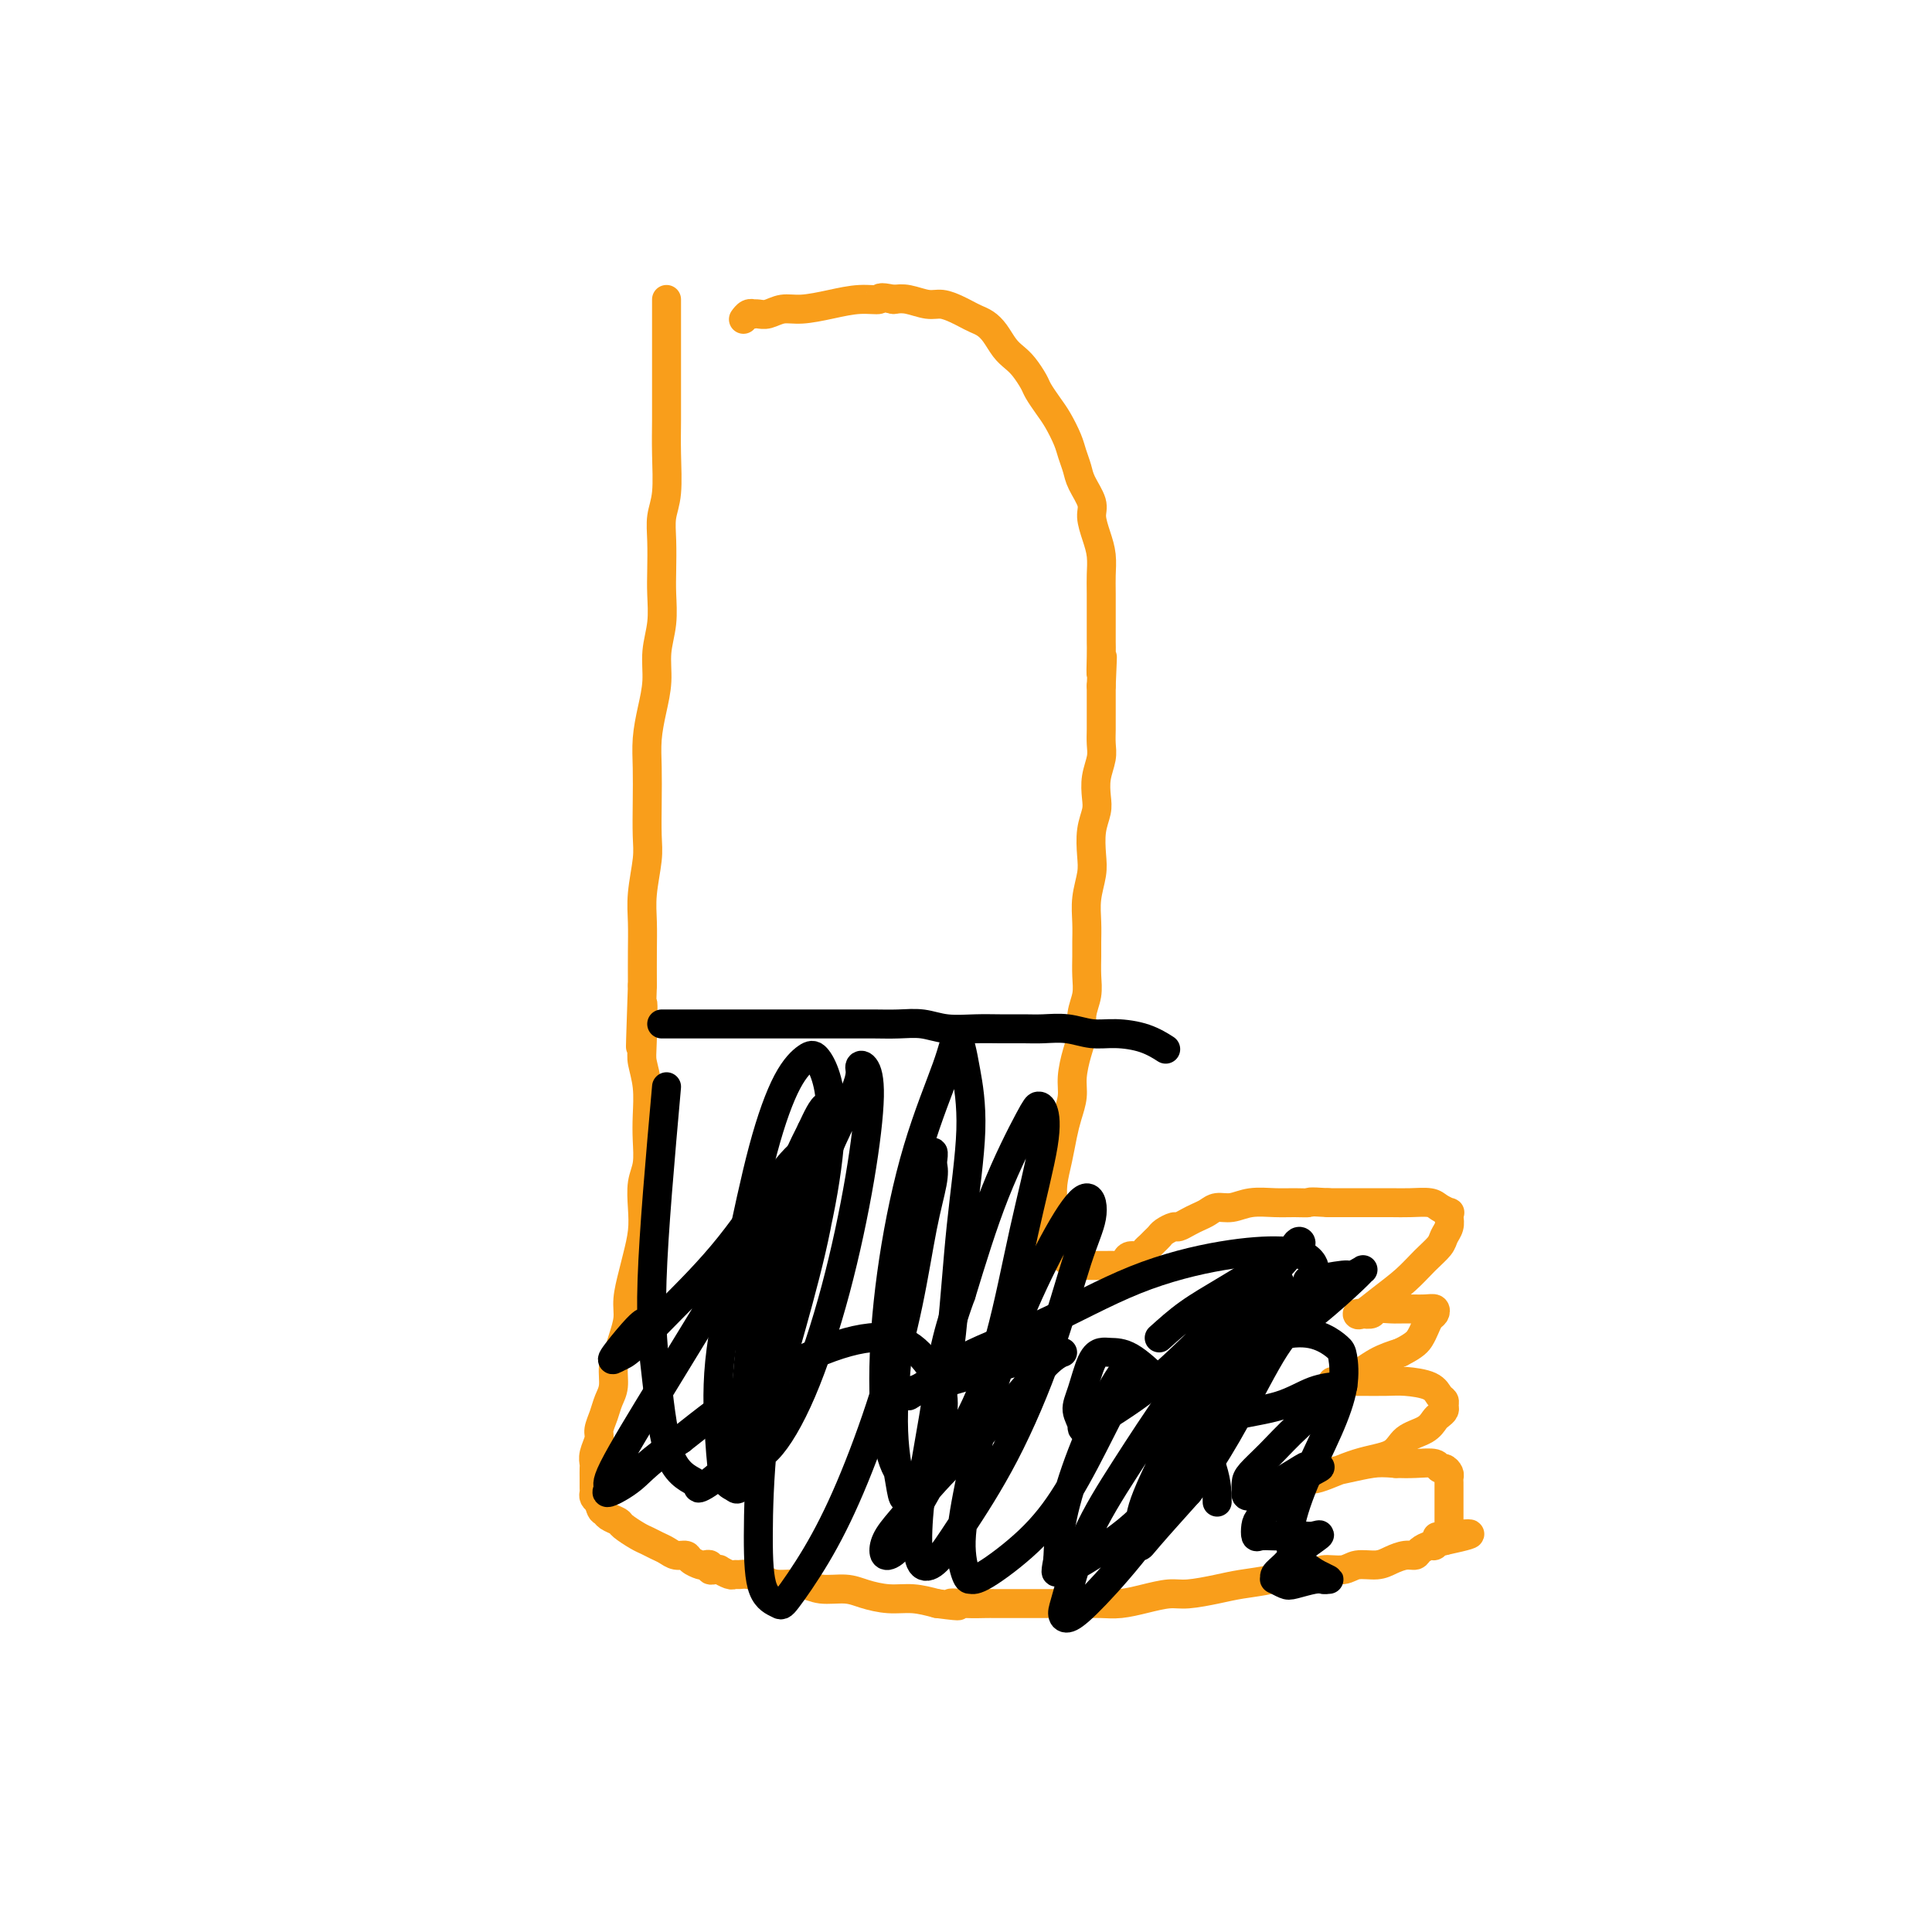 <svg viewBox='0 0 400 400' version='1.1' xmlns='http://www.w3.org/2000/svg' xmlns:xlink='http://www.w3.org/1999/xlink'><g fill='none' stroke='#F99E1B' stroke-width='6' stroke-linecap='round' stroke-linejoin='round'><path d='M138,62c0.001,4.419 0.001,8.839 0,12c-0.001,3.161 -0.004,5.065 0,7c0.004,1.935 0.015,3.902 0,6c-0.015,2.098 -0.057,4.329 0,7c0.057,2.671 0.211,5.784 0,8c-0.211,2.216 -0.788,3.536 -1,5c-0.212,1.464 -0.061,3.072 0,5c0.061,1.928 0.031,4.177 0,6c-0.031,1.823 -0.064,3.220 0,5c0.064,1.780 0.224,3.941 0,6c-0.224,2.059 -0.830,4.015 -1,6c-0.170,1.985 0.098,3.998 0,6c-0.098,2.002 -0.562,3.991 -1,6c-0.438,2.009 -0.848,4.036 -1,6c-0.152,1.964 -0.044,3.865 0,6c0.044,2.135 0.026,4.506 0,7c-0.026,2.494 -0.060,5.112 0,7c0.060,1.888 0.212,3.044 0,5c-0.212,1.956 -0.789,4.710 -1,7c-0.211,2.290 -0.057,4.117 0,6c0.057,1.883 0.016,3.824 0,6c-0.016,2.176 -0.008,4.588 0,7'/><path d='M133,204c-0.778,22.801 -0.222,8.804 0,5c0.222,-3.804 0.112,2.585 0,6c-0.112,3.415 -0.225,3.855 0,5c0.225,1.145 0.789,2.994 1,5c0.211,2.006 0.070,4.171 0,6c-0.070,1.829 -0.071,3.324 0,5c0.071,1.676 0.212,3.533 0,5c-0.212,1.467 -0.777,2.544 -1,4c-0.223,1.456 -0.102,3.292 0,5c0.102,1.708 0.186,3.289 0,5c-0.186,1.711 -0.641,3.553 -1,5c-0.359,1.447 -0.621,2.498 -1,4c-0.379,1.502 -0.876,3.454 -1,5c-0.124,1.546 0.125,2.686 0,4c-0.125,1.314 -0.625,2.802 -1,4c-0.375,1.198 -0.625,2.105 -1,3c-0.375,0.895 -0.875,1.777 -1,3c-0.125,1.223 0.125,2.788 0,4c-0.125,1.212 -0.626,2.071 -1,3c-0.374,0.929 -0.622,1.926 -1,3c-0.378,1.074 -0.886,2.223 -1,3c-0.114,0.777 0.166,1.182 0,2c-0.166,0.818 -0.776,2.050 -1,3c-0.224,0.950 -0.060,1.616 0,2c0.060,0.384 0.016,0.484 0,1c-0.016,0.516 -0.005,1.448 0,2c0.005,0.552 0.004,0.725 0,1c-0.004,0.275 -0.011,0.651 0,1c0.011,0.349 0.042,0.671 0,1c-0.042,0.329 -0.155,0.665 0,1c0.155,0.335 0.577,0.667 1,1'/><path d='M124,311c0.352,1.953 0.731,1.837 1,2c0.269,0.163 0.428,0.607 1,1c0.572,0.393 1.557,0.735 2,1c0.443,0.265 0.345,0.452 1,1c0.655,0.548 2.062,1.457 3,2c0.938,0.543 1.407,0.719 2,1c0.593,0.281 1.310,0.667 2,1c0.690,0.333 1.355,0.615 2,1c0.645,0.385 1.272,0.874 2,1c0.728,0.126 1.558,-0.111 2,0c0.442,0.111 0.496,0.569 1,1c0.504,0.431 1.458,0.833 2,1c0.542,0.167 0.671,0.098 1,0c0.329,-0.098 0.857,-0.223 1,0c0.143,0.223 -0.099,0.796 0,1c0.099,0.204 0.537,0.041 1,0c0.463,-0.041 0.950,0.042 1,0c0.050,-0.042 -0.335,-0.208 0,0c0.335,0.208 1.392,0.790 2,1c0.608,0.210 0.769,0.046 1,0c0.231,-0.046 0.533,0.025 1,0c0.467,-0.025 1.099,-0.146 2,0c0.901,0.146 2.072,0.560 3,1c0.928,0.440 1.615,0.905 3,1c1.385,0.095 3.468,-0.181 5,0c1.532,0.181 2.513,0.818 4,1c1.487,0.182 3.481,-0.092 5,0c1.519,0.092 2.562,0.550 4,1c1.438,0.450 3.272,0.890 5,1c1.728,0.110 3.351,-0.112 5,0c1.649,0.112 3.325,0.556 5,1'/><path d='M194,332c7.054,0.928 3.689,0.249 3,0c-0.689,-0.249 1.299,-0.067 3,0c1.701,0.067 3.116,0.018 4,0c0.884,-0.018 1.239,-0.005 2,0c0.761,0.005 1.929,0.001 3,0c1.071,-0.001 2.047,-0.001 3,0c0.953,0.001 1.885,0.001 3,0c1.115,-0.001 2.415,-0.003 4,0c1.585,0.003 3.456,0.011 5,0c1.544,-0.011 2.760,-0.041 4,0c1.240,0.041 2.505,0.152 4,0c1.495,-0.152 3.219,-0.565 5,-1c1.781,-0.435 3.618,-0.890 5,-1c1.382,-0.110 2.310,0.124 4,0c1.690,-0.124 4.141,-0.607 6,-1c1.859,-0.393 3.125,-0.698 5,-1c1.875,-0.302 4.358,-0.602 6,-1c1.642,-0.398 2.444,-0.895 4,-1c1.556,-0.105 3.866,0.183 5,0c1.134,-0.183 1.094,-0.836 2,-1c0.906,-0.164 2.760,0.162 4,0c1.240,-0.162 1.866,-0.813 3,-1c1.134,-0.187 2.775,0.091 4,0c1.225,-0.091 2.034,-0.550 3,-1c0.966,-0.450 2.090,-0.890 3,-1c0.910,-0.110 1.606,0.110 2,0c0.394,-0.110 0.487,-0.552 1,-1c0.513,-0.448 1.447,-0.904 2,-1c0.553,-0.096 0.726,0.166 1,0c0.274,-0.166 0.650,-0.762 1,-1c0.350,-0.238 0.675,-0.119 1,0'/><path d='M299,319c10.381,-2.233 2.834,-1.316 0,-1c-2.834,0.316 -0.956,0.029 0,0c0.956,-0.029 0.988,0.198 1,0c0.012,-0.198 0.003,-0.823 0,-1c-0.003,-0.177 -0.001,0.092 0,0c0.001,-0.092 0.000,-0.545 0,-1c-0.000,-0.455 -0.000,-0.910 0,-1c0.000,-0.090 0.000,0.187 0,0c-0.000,-0.187 -0.000,-0.839 0,-1c0.000,-0.161 0.000,0.168 0,0c-0.000,-0.168 -0.000,-0.834 0,-1c0.000,-0.166 0.000,0.167 0,0c-0.000,-0.167 0.000,-0.833 0,-1c-0.000,-0.167 -0.000,0.166 0,0c0.000,-0.166 0.000,-0.832 0,-1c-0.000,-0.168 -0.000,0.162 0,0c0.000,-0.162 0.000,-0.817 0,-1c-0.000,-0.183 -0.000,0.106 0,0c0.000,-0.106 0.001,-0.605 0,-1c-0.001,-0.395 -0.003,-0.684 0,-1c0.003,-0.316 0.011,-0.658 0,-1c-0.011,-0.342 -0.042,-0.684 0,-1c0.042,-0.316 0.157,-0.607 0,-1c-0.157,-0.393 -0.586,-0.890 -1,-1c-0.414,-0.110 -0.812,0.166 -1,0c-0.188,-0.166 -0.166,-0.776 -1,-1c-0.834,-0.224 -2.524,-0.064 -4,0c-1.476,0.064 -2.738,0.032 -4,0'/><path d='M289,303c-2.434,-0.203 -3.521,-0.212 -5,0c-1.479,0.212 -3.352,0.645 -5,1c-1.648,0.355 -3.073,0.631 -4,1c-0.927,0.369 -1.356,0.830 -2,1c-0.644,0.170 -1.502,0.048 -2,0c-0.498,-0.048 -0.635,-0.023 -1,0c-0.365,0.023 -0.957,0.043 -1,0c-0.043,-0.043 0.462,-0.151 1,0c0.538,0.151 1.110,0.560 3,0c1.890,-0.560 5.098,-2.090 8,-3c2.902,-0.910 5.498,-1.199 7,-2c1.502,-0.801 1.909,-2.112 3,-3c1.091,-0.888 2.867,-1.351 4,-2c1.133,-0.649 1.625,-1.484 2,-2c0.375,-0.516 0.633,-0.715 1,-1c0.367,-0.285 0.841,-0.657 1,-1c0.159,-0.343 0.002,-0.656 0,-1c-0.002,-0.344 0.150,-0.719 0,-1c-0.150,-0.281 -0.603,-0.468 -1,-1c-0.397,-0.532 -0.736,-1.411 -2,-2c-1.264,-0.589 -3.451,-0.890 -5,-1c-1.549,-0.110 -2.459,-0.030 -4,0c-1.541,0.030 -3.712,0.008 -5,0c-1.288,-0.008 -1.693,-0.003 -2,0c-0.307,0.003 -0.516,0.005 -1,0c-0.484,-0.005 -1.243,-0.018 -2,0c-0.757,0.018 -1.512,0.067 -1,0c0.512,-0.067 2.292,-0.249 4,-1c1.708,-0.751 3.345,-2.072 5,-3c1.655,-0.928 3.327,-1.464 5,-2'/><path d='M290,280c3.023,-1.516 3.582,-2.305 4,-3c0.418,-0.695 0.696,-1.297 1,-2c0.304,-0.703 0.633,-1.509 1,-2c0.367,-0.491 0.773,-0.667 1,-1c0.227,-0.333 0.274,-0.822 0,-1c-0.274,-0.178 -0.870,-0.044 -2,0c-1.130,0.044 -2.792,-0.002 -4,0c-1.208,0.002 -1.960,0.053 -3,0c-1.040,-0.053 -2.369,-0.208 -3,0c-0.631,0.208 -0.565,0.780 -1,1c-0.435,0.220 -1.373,0.090 -2,0c-0.627,-0.090 -0.944,-0.138 -1,0c-0.056,0.138 0.150,0.462 1,0c0.850,-0.462 2.346,-1.709 4,-3c1.654,-1.291 3.466,-2.625 5,-4c1.534,-1.375 2.789,-2.792 4,-4c1.211,-1.208 2.376,-2.209 3,-3c0.624,-0.791 0.705,-1.374 1,-2c0.295,-0.626 0.805,-1.295 1,-2c0.195,-0.705 0.076,-1.447 0,-2c-0.076,-0.553 -0.109,-0.919 0,-1c0.109,-0.081 0.361,0.122 0,0c-0.361,-0.122 -1.335,-0.569 -2,-1c-0.665,-0.431 -1.020,-0.848 -2,-1c-0.980,-0.152 -2.583,-0.041 -4,0c-1.417,0.041 -2.648,0.011 -4,0c-1.352,-0.011 -2.826,-0.003 -4,0c-1.174,0.003 -2.047,0.001 -3,0c-0.953,-0.001 -1.987,-0.000 -3,0c-1.013,0.000 -2.007,0.000 -3,0'/><path d='M275,249c-4.639,-0.308 -3.735,-0.079 -4,0c-0.265,0.079 -1.699,0.006 -3,0c-1.301,-0.006 -2.470,0.054 -4,0c-1.530,-0.054 -3.421,-0.222 -5,0c-1.579,0.222 -2.845,0.833 -4,1c-1.155,0.167 -2.197,-0.109 -3,0c-0.803,0.109 -1.366,0.603 -2,1c-0.634,0.397 -1.340,0.698 -2,1c-0.660,0.302 -1.276,0.606 -2,1c-0.724,0.394 -1.556,0.879 -2,1c-0.444,0.121 -0.500,-0.122 -1,0c-0.500,0.122 -1.444,0.610 -2,1c-0.556,0.390 -0.725,0.683 -1,1c-0.275,0.317 -0.655,0.659 -1,1c-0.345,0.341 -0.656,0.683 -1,1c-0.344,0.317 -0.722,0.611 -1,1c-0.278,0.389 -0.454,0.875 -1,1c-0.546,0.125 -1.460,-0.110 -2,0c-0.540,0.110 -0.707,0.565 -1,1c-0.293,0.435 -0.714,0.848 -1,1c-0.286,0.152 -0.439,0.041 -1,0c-0.561,-0.041 -1.530,-0.011 -2,0c-0.470,0.011 -0.439,0.004 -1,0c-0.561,-0.004 -1.712,-0.004 -2,0c-0.288,0.004 0.288,0.012 0,0c-0.288,-0.012 -1.439,-0.045 -2,0c-0.561,0.045 -0.532,0.167 -1,0c-0.468,-0.167 -1.435,-0.622 -2,-1c-0.565,-0.378 -0.729,-0.679 -1,-1c-0.271,-0.321 -0.649,-0.663 -1,-1c-0.351,-0.337 -0.676,-0.668 -1,-1'/><path d='M218,258c-2.166,-0.973 -0.581,-1.407 0,-2c0.581,-0.593 0.159,-1.347 0,-2c-0.159,-0.653 -0.054,-1.206 0,-2c0.054,-0.794 0.056,-1.828 0,-3c-0.056,-1.172 -0.169,-2.480 0,-4c0.169,-1.520 0.619,-3.252 1,-5c0.381,-1.748 0.693,-3.514 1,-5c0.307,-1.486 0.608,-2.694 1,-4c0.392,-1.306 0.875,-2.712 1,-4c0.125,-1.288 -0.106,-2.458 0,-4c0.106,-1.542 0.550,-3.454 1,-5c0.450,-1.546 0.905,-2.725 1,-4c0.095,-1.275 -0.171,-2.648 0,-4c0.171,-1.352 0.778,-2.685 1,-4c0.222,-1.315 0.058,-2.612 0,-4c-0.058,-1.388 -0.012,-2.867 0,-4c0.012,-1.133 -0.011,-1.918 0,-3c0.011,-1.082 0.054,-2.459 0,-4c-0.054,-1.541 -0.207,-3.245 0,-5c0.207,-1.755 0.774,-3.561 1,-5c0.226,-1.439 0.112,-2.513 0,-4c-0.112,-1.487 -0.222,-3.388 0,-5c0.222,-1.612 0.778,-2.934 1,-4c0.222,-1.066 0.112,-1.874 0,-3c-0.112,-1.126 -0.226,-2.570 0,-4c0.226,-1.430 0.793,-2.847 1,-4c0.207,-1.153 0.056,-2.041 0,-3c-0.056,-0.959 -0.015,-1.989 0,-3c0.015,-1.011 0.004,-2.003 0,-3c-0.004,-0.997 -0.001,-1.999 0,-3c0.001,-1.001 0.001,-2.000 0,-3'/><path d='M228,142c0.464,-10.441 0.124,-4.544 0,-3c-0.124,1.544 -0.034,-1.265 0,-3c0.034,-1.735 0.010,-2.396 0,-3c-0.010,-0.604 -0.005,-1.150 0,-3c0.005,-1.850 0.011,-5.002 0,-7c-0.011,-1.998 -0.040,-2.841 0,-4c0.040,-1.159 0.147,-2.635 0,-4c-0.147,-1.365 -0.550,-2.620 -1,-4c-0.450,-1.380 -0.947,-2.887 -1,-4c-0.053,-1.113 0.337,-1.833 0,-3c-0.337,-1.167 -1.403,-2.781 -2,-4c-0.597,-1.219 -0.726,-2.044 -1,-3c-0.274,-0.956 -0.693,-2.042 -1,-3c-0.307,-0.958 -0.501,-1.789 -1,-3c-0.499,-1.211 -1.302,-2.803 -2,-4c-0.698,-1.197 -1.289,-1.997 -2,-3c-0.711,-1.003 -1.541,-2.207 -2,-3c-0.459,-0.793 -0.546,-1.175 -1,-2c-0.454,-0.825 -1.276,-2.095 -2,-3c-0.724,-0.905 -1.349,-1.447 -2,-2c-0.651,-0.553 -1.330,-1.118 -2,-2c-0.670,-0.882 -1.333,-2.081 -2,-3c-0.667,-0.919 -1.337,-1.557 -2,-2c-0.663,-0.443 -1.320,-0.692 -2,-1c-0.680,-0.308 -1.382,-0.675 -2,-1c-0.618,-0.325 -1.152,-0.609 -2,-1c-0.848,-0.391 -2.011,-0.888 -3,-1c-0.989,-0.112 -1.805,0.162 -3,0c-1.195,-0.162 -2.770,-0.761 -4,-1c-1.230,-0.239 -2.115,-0.120 -3,0'/><path d='M185,62c-3.451,-0.762 -2.580,-0.167 -3,0c-0.420,0.167 -2.133,-0.095 -4,0c-1.867,0.095 -3.890,0.547 -6,1c-2.110,0.453 -4.306,0.906 -6,1c-1.694,0.094 -2.884,-0.171 -4,0c-1.116,0.171 -2.158,0.777 -3,1c-0.842,0.223 -1.483,0.064 -2,0c-0.517,-0.064 -0.909,-0.031 -1,0c-0.091,0.031 0.120,0.060 0,0c-0.120,-0.060 -0.571,-0.208 -1,0c-0.429,0.208 -0.837,0.774 -1,1c-0.163,0.226 -0.082,0.113 0,0'/></g>
<g fill='none' stroke='#000000' stroke-width='6' stroke-linecap='round' stroke-linejoin='round'><path d='M137,212c3.661,0.000 7.321,0.000 11,0c3.679,-0.000 7.375,-0.000 10,0c2.625,0.000 4.178,0.000 6,0c1.822,-0.000 3.911,-0.001 6,0c2.089,0.001 4.178,0.004 6,0c1.822,-0.004 3.379,-0.015 5,0c1.621,0.015 3.307,0.057 5,0c1.693,-0.057 3.394,-0.211 5,0c1.606,0.211 3.117,0.789 5,1c1.883,0.211 4.137,0.055 6,0c1.863,-0.055 3.334,-0.011 5,0c1.666,0.011 3.528,-0.012 5,0c1.472,0.012 2.553,0.057 4,0c1.447,-0.057 3.260,-0.218 5,0c1.740,0.218 3.405,0.815 5,1c1.595,0.185 3.118,-0.043 5,0c1.882,0.043 4.122,0.358 6,1c1.878,0.642 3.394,1.612 4,2c0.606,0.388 0.303,0.194 0,0'/><path d='M138,225c-1.331,14.976 -2.662,29.952 -3,40c-0.338,10.048 0.318,15.167 1,21c0.682,5.833 1.392,12.380 3,16c1.608,3.620 4.116,4.314 5,5c0.884,0.686 0.145,1.364 1,1c0.855,-0.364 3.305,-1.771 6,-5c2.695,-3.229 5.634,-8.282 8,-14c2.366,-5.718 4.158,-12.103 6,-19c1.842,-6.897 3.732,-14.306 5,-21c1.268,-6.694 1.912,-12.674 2,-17c0.088,-4.326 -0.380,-6.998 -1,-9c-0.620,-2.002 -1.393,-3.334 -2,-4c-0.607,-0.666 -1.050,-0.664 -2,0c-0.950,0.664 -2.409,1.991 -4,5c-1.591,3.009 -3.314,7.699 -5,14c-1.686,6.301 -3.335,14.213 -5,22c-1.665,7.787 -3.346,15.450 -4,22c-0.654,6.550 -0.279,11.988 0,16c0.279,4.012 0.464,6.598 1,8c0.536,1.402 1.425,1.620 2,2c0.575,0.380 0.836,0.921 2,-2c1.164,-2.921 3.230,-9.304 5,-15c1.770,-5.696 3.243,-10.704 5,-17c1.757,-6.296 3.797,-13.880 5,-20c1.203,-6.120 1.570,-10.774 2,-14c0.430,-3.226 0.923,-5.022 1,-7c0.077,-1.978 -0.264,-4.136 -1,-4c-0.736,0.136 -1.868,2.568 -3,5'/><path d='M168,234c-1.548,2.991 -3.919,7.968 -6,14c-2.081,6.032 -3.874,13.119 -5,19c-1.126,5.881 -1.586,10.557 -2,15c-0.414,4.443 -0.781,8.655 -1,12c-0.219,3.345 -0.291,5.824 0,7c0.291,1.176 0.944,1.051 1,1c0.056,-0.051 -0.483,-0.028 0,0c0.483,0.028 1.990,0.059 4,-2c2.010,-2.059 4.522,-6.209 7,-12c2.478,-5.791 4.922,-13.224 7,-21c2.078,-7.776 3.789,-15.895 5,-23c1.211,-7.105 1.922,-13.197 2,-17c0.078,-3.803 -0.478,-5.318 -1,-6c-0.522,-0.682 -1.012,-0.531 -1,0c0.012,0.531 0.525,1.442 -1,5c-1.525,3.558 -5.087,9.761 -8,18c-2.913,8.239 -5.176,18.512 -7,28c-1.824,9.488 -3.207,18.191 -4,26c-0.793,7.809 -0.994,14.724 -1,20c-0.006,5.276 0.183,8.914 1,11c0.817,2.086 2.262,2.619 3,3c0.738,0.381 0.771,0.609 2,-1c1.229,-1.609 3.655,-5.057 6,-9c2.345,-3.943 4.607,-8.382 7,-14c2.393,-5.618 4.915,-12.416 7,-19c2.085,-6.584 3.731,-12.956 5,-19c1.269,-6.044 2.160,-11.760 3,-16c0.840,-4.240 1.627,-7.002 2,-9c0.373,-1.998 0.331,-3.230 0,-4c-0.331,-0.770 -0.952,-1.077 -1,-1c-0.048,0.077 0.476,0.539 1,1'/><path d='M193,241c1.014,-6.504 -1.452,1.235 -3,8c-1.548,6.765 -2.177,12.554 -3,20c-0.823,7.446 -1.838,16.548 -2,23c-0.162,6.452 0.529,10.253 1,13c0.471,2.747 0.721,4.438 1,5c0.279,0.562 0.588,-0.005 1,0c0.412,0.005 0.928,0.583 2,-2c1.072,-2.583 2.701,-8.326 4,-14c1.299,-5.674 2.268,-11.280 3,-18c0.732,-6.720 1.226,-14.553 2,-22c0.774,-7.447 1.826,-14.507 2,-20c0.174,-5.493 -0.532,-9.420 -1,-12c-0.468,-2.580 -0.699,-3.815 -1,-5c-0.301,-1.185 -0.673,-2.320 -1,-2c-0.327,0.320 -0.608,2.096 -2,6c-1.392,3.904 -3.895,9.935 -6,17c-2.105,7.065 -3.811,15.163 -5,23c-1.189,7.837 -1.862,15.411 -2,22c-0.138,6.589 0.260,12.193 1,16c0.740,3.807 1.821,5.819 3,7c1.179,1.181 2.457,1.533 3,2c0.543,0.467 0.353,1.050 2,-1c1.647,-2.050 5.132,-6.731 8,-12c2.868,-5.269 5.119,-11.125 7,-18c1.881,-6.875 3.392,-14.770 5,-22c1.608,-7.230 3.314,-13.796 4,-18c0.686,-4.204 0.352,-6.046 0,-7c-0.352,-0.954 -0.723,-1.018 -1,-1c-0.277,0.018 -0.459,0.120 -2,3c-1.541,2.880 -4.440,8.537 -7,15c-2.560,6.463 -4.780,13.731 -7,21'/><path d='M199,268c-3.598,9.716 -4.094,15.006 -5,21c-0.906,5.994 -2.220,12.690 -3,18c-0.780,5.310 -1.024,9.233 -1,12c0.024,2.767 0.315,4.379 1,5c0.685,0.621 1.765,0.251 3,-1c1.235,-1.251 2.626,-3.383 5,-7c2.374,-3.617 5.732,-8.721 9,-15c3.268,-6.279 6.447,-13.735 9,-21c2.553,-7.265 4.482,-14.340 6,-19c1.518,-4.660 2.626,-6.905 3,-9c0.374,-2.095 0.014,-4.040 -1,-4c-1.014,0.040 -2.683,2.066 -5,6c-2.317,3.934 -5.283,9.776 -8,16c-2.717,6.224 -5.184,12.830 -7,19c-1.816,6.170 -2.980,11.903 -4,17c-1.020,5.097 -1.896,9.557 -2,13c-0.104,3.443 0.563,5.870 1,7c0.437,1.130 0.643,0.964 1,1c0.357,0.036 0.866,0.273 3,-1c2.134,-1.273 5.892,-4.057 9,-7c3.108,-2.943 5.564,-6.045 8,-10c2.436,-3.955 4.852,-8.762 7,-13c2.148,-4.238 4.030,-7.908 5,-10c0.970,-2.092 1.030,-2.607 1,-3c-0.030,-0.393 -0.148,-0.663 0,-1c0.148,-0.337 0.562,-0.739 0,0c-0.562,0.739 -2.099,2.621 -4,6c-1.901,3.379 -4.166,8.256 -6,13c-1.834,4.744 -3.238,9.355 -4,13c-0.762,3.645 -0.881,6.322 -1,9'/><path d='M219,323c-0.750,3.773 -0.126,2.204 0,2c0.126,-0.204 -0.246,0.956 2,0c2.246,-0.956 7.111,-4.030 11,-7c3.889,-2.970 6.803,-5.837 11,-13c4.197,-7.163 9.677,-18.622 12,-24c2.323,-5.378 1.489,-4.675 1,-5c-0.489,-0.325 -0.633,-1.679 -1,-2c-0.367,-0.321 -0.956,0.389 -3,3c-2.044,2.611 -5.543,7.123 -9,12c-3.457,4.877 -6.872,10.121 -10,15c-3.128,4.879 -5.968,9.394 -8,14c-2.032,4.606 -3.254,9.302 -4,12c-0.746,2.698 -1.014,3.398 -1,4c0.014,0.602 0.310,1.106 1,1c0.690,-0.106 1.774,-0.823 4,-3c2.226,-2.177 5.594,-5.815 9,-10c3.406,-4.185 6.850,-8.918 10,-14c3.150,-5.082 6.006,-10.515 9,-16c2.994,-5.485 6.124,-11.024 8,-15c1.876,-3.976 2.497,-6.388 3,-8c0.503,-1.612 0.889,-2.423 1,-3c0.111,-0.577 -0.051,-0.921 -1,0c-0.949,0.921 -2.685,3.106 -5,6c-2.315,2.894 -5.209,6.496 -8,11c-2.791,4.504 -5.478,9.910 -8,15c-2.522,5.090 -4.877,9.864 -6,13c-1.123,3.136 -1.012,4.634 -1,6c0.012,1.366 -0.074,2.598 0,3c0.074,0.402 0.307,-0.028 2,-2c1.693,-1.972 4.847,-5.486 8,-9'/><path d='M246,309c3.051,-3.854 5.678,-7.987 8,-12c2.322,-4.013 4.340,-7.904 6,-11c1.660,-3.096 2.960,-5.398 4,-7c1.040,-1.602 1.818,-2.505 2,-3c0.182,-0.495 -0.231,-0.584 0,-1c0.231,-0.416 1.106,-1.160 1,-1c-0.106,0.160 -1.194,1.222 -3,3c-1.806,1.778 -4.331,4.271 -7,7c-2.669,2.729 -5.483,5.693 -8,8c-2.517,2.307 -4.738,3.955 -6,5c-1.262,1.045 -1.567,1.486 -2,2c-0.433,0.514 -0.995,1.101 -1,1c-0.005,-0.101 0.548,-0.892 2,-3c1.452,-2.108 3.804,-5.534 6,-8c2.196,-2.466 4.235,-3.971 6,-6c1.765,-2.029 3.254,-4.582 4,-6c0.746,-1.418 0.747,-1.701 1,-2c0.253,-0.299 0.756,-0.613 1,-1c0.244,-0.387 0.228,-0.845 0,-1c-0.228,-0.155 -0.668,-0.006 -1,0c-0.332,0.006 -0.555,-0.131 -1,0c-0.445,0.131 -1.111,0.530 0,0c1.111,-0.530 3.999,-1.987 6,-3c2.001,-1.013 3.116,-1.580 4,-2c0.884,-0.420 1.538,-0.691 2,-1c0.462,-0.309 0.731,-0.654 1,-1'/><path d='M271,266c1.732,-1.481 0.563,-1.185 0,-1c-0.563,0.185 -0.518,0.259 1,0c1.518,-0.259 4.511,-0.852 6,-1c1.489,-0.148 1.476,0.150 2,0c0.524,-0.150 1.587,-0.748 2,-1c0.413,-0.252 0.176,-0.159 0,0c-0.176,0.159 -0.291,0.382 -2,2c-1.709,1.618 -5.011,4.630 -8,7c-2.989,2.370 -5.664,4.097 -8,6c-2.336,1.903 -4.331,3.982 -6,6c-1.669,2.018 -3.011,3.976 -4,5c-0.989,1.024 -1.624,1.115 -2,2c-0.376,0.885 -0.493,2.563 0,3c0.493,0.437 1.597,-0.367 4,-1c2.403,-0.633 6.106,-1.095 9,-2c2.894,-0.905 4.978,-2.253 7,-3c2.022,-0.747 3.980,-0.893 5,-1c1.020,-0.107 1.100,-0.177 1,0c-0.100,0.177 -0.381,0.600 -2,2c-1.619,1.400 -4.578,3.779 -7,6c-2.422,2.221 -4.309,4.286 -6,6c-1.691,1.714 -3.186,3.077 -4,4c-0.814,0.923 -0.947,1.407 -1,2c-0.053,0.593 -0.027,1.297 0,2'/><path d='M258,309c-0.772,2.561 6.797,-2.038 10,-4c3.203,-1.962 2.041,-1.288 2,-1c-0.041,0.288 1.040,0.188 2,0c0.960,-0.188 1.798,-0.465 1,0c-0.798,0.465 -3.234,1.673 -5,3c-1.766,1.327 -2.864,2.772 -4,4c-1.136,1.228 -2.311,2.238 -3,3c-0.689,0.762 -0.893,1.276 -1,2c-0.107,0.724 -0.117,1.658 0,2c0.117,0.342 0.363,0.092 1,0c0.637,-0.092 1.666,-0.027 3,0c1.334,0.027 2.972,0.016 4,0c1.028,-0.016 1.447,-0.037 2,0c0.553,0.037 1.240,0.132 2,0c0.760,-0.132 1.591,-0.490 1,0c-0.591,0.490 -2.605,1.829 -4,3c-1.395,1.171 -2.171,2.174 -3,3c-0.829,0.826 -1.710,1.476 -2,2c-0.290,0.524 0.013,0.921 0,1c-0.013,0.079 -0.340,-0.161 0,0c0.340,0.161 1.349,0.723 2,1c0.651,0.277 0.946,0.270 2,0c1.054,-0.270 2.868,-0.805 4,-1c1.132,-0.195 1.582,-0.052 2,0c0.418,0.052 0.805,0.014 1,0c0.195,-0.014 0.199,-0.004 0,0c-0.199,0.004 -0.599,0.002 -1,0'/><path d='M274,327c1.477,0.030 0.168,-0.395 -1,-1c-1.168,-0.605 -2.196,-1.390 -3,-2c-0.804,-0.610 -1.385,-1.046 -2,-2c-0.615,-0.954 -1.264,-2.427 -1,-5c0.264,-2.573 1.442,-6.247 3,-10c1.558,-3.753 3.496,-7.586 5,-11c1.504,-3.414 2.574,-6.409 3,-9c0.426,-2.591 0.209,-4.780 0,-6c-0.209,-1.220 -0.409,-1.473 -1,-2c-0.591,-0.527 -1.572,-1.329 -3,-2c-1.428,-0.671 -3.303,-1.213 -6,-1c-2.697,0.213 -6.215,1.180 -9,2c-2.785,0.820 -4.838,1.494 -6,2c-1.162,0.506 -1.432,0.844 -2,1c-0.568,0.156 -1.435,0.129 -1,0c0.435,-0.129 2.170,-0.361 6,-3c3.830,-2.639 9.755,-7.687 13,-10c3.245,-2.313 3.812,-1.892 4,-2c0.188,-0.108 -0.002,-0.746 0,-1c0.002,-0.254 0.196,-0.124 0,0c-0.196,0.124 -0.784,0.241 -1,0c-0.216,-0.241 -0.062,-0.842 0,-1c0.062,-0.158 0.030,0.126 0,0c-0.030,-0.126 -0.060,-0.663 0,-1c0.060,-0.337 0.208,-0.475 0,-1c-0.208,-0.525 -0.774,-1.436 -2,-2c-1.226,-0.564 -3.113,-0.782 -5,-1'/><path d='M265,259c-2.648,-0.109 -6.768,0.118 -12,1c-5.232,0.882 -11.577,2.417 -18,5c-6.423,2.583 -12.923,6.213 -19,9c-6.077,2.787 -11.731,4.731 -16,7c-4.269,2.269 -7.151,4.865 -9,6c-1.849,1.135 -2.663,0.811 -3,1c-0.337,0.189 -0.195,0.892 0,1c0.195,0.108 0.443,-0.377 2,-1c1.557,-0.623 4.423,-1.382 10,-3c5.577,-1.618 13.867,-4.094 17,-5c3.133,-0.906 1.110,-0.241 1,0c-0.110,0.241 1.693,0.058 2,0c0.307,-0.058 -0.880,0.007 -3,2c-2.120,1.993 -5.171,5.913 -9,10c-3.829,4.087 -8.436,8.340 -12,12c-3.564,3.660 -6.084,6.726 -8,9c-1.916,2.274 -3.228,3.756 -4,5c-0.772,1.244 -1.005,2.252 -1,3c0.005,0.748 0.249,1.237 1,1c0.751,-0.237 2.008,-1.201 3,-3c0.992,-1.799 1.720,-4.434 3,-7c1.280,-2.566 3.114,-5.064 4,-8c0.886,-2.936 0.826,-6.312 1,-9c0.174,-2.688 0.584,-4.688 0,-7c-0.584,-2.312 -2.162,-4.934 -4,-7c-1.838,-2.066 -3.936,-3.574 -7,-4c-3.064,-0.426 -7.094,0.232 -12,2c-4.906,1.768 -10.687,4.648 -16,8c-5.313,3.352 -10.156,7.176 -15,11'/><path d='M141,298c-6.753,4.555 -8.134,6.443 -10,8c-1.866,1.557 -4.215,2.785 -5,3c-0.785,0.215 -0.005,-0.581 0,-1c0.005,-0.419 -0.766,-0.461 1,-4c1.766,-3.539 6.070,-10.576 10,-17c3.930,-6.424 7.487,-12.235 11,-18c3.513,-5.765 6.983,-11.486 10,-16c3.017,-4.514 5.579,-7.823 7,-10c1.421,-2.177 1.699,-3.222 2,-4c0.301,-0.778 0.625,-1.287 0,-1c-0.625,0.287 -2.197,1.372 -5,5c-2.803,3.628 -6.835,9.800 -11,15c-4.165,5.200 -8.462,9.429 -12,13c-3.538,3.571 -6.317,6.484 -8,8c-1.683,1.516 -2.269,1.636 -3,2c-0.731,0.364 -1.608,0.974 -1,0c0.608,-0.974 2.702,-3.531 4,-5c1.298,-1.469 1.799,-1.848 2,-2c0.201,-0.152 0.100,-0.076 0,0'/><path d='M252,311c0.003,-1.887 0.005,-3.773 -1,-7c-1.005,-3.227 -3.018,-7.793 -5,-11c-1.982,-3.207 -3.935,-5.053 -6,-7c-2.065,-1.947 -4.244,-3.995 -6,-5c-1.756,-1.005 -3.088,-0.968 -4,-1c-0.912,-0.032 -1.403,-0.132 -2,0c-0.597,0.132 -1.301,0.496 -2,2c-0.699,1.504 -1.395,4.146 -2,6c-0.605,1.854 -1.121,2.919 -1,4c0.121,1.081 0.879,2.179 1,3c0.121,0.821 -0.395,1.367 2,0c2.395,-1.367 7.703,-4.646 12,-8c4.297,-3.354 7.585,-6.784 11,-10c3.415,-3.216 6.956,-6.219 10,-9c3.044,-2.781 5.590,-5.341 7,-7c1.410,-1.659 1.685,-2.415 2,-3c0.315,-0.585 0.669,-0.997 1,-1c0.331,-0.003 0.638,0.402 0,1c-0.638,0.598 -2.223,1.387 -5,3c-2.777,1.613 -6.748,4.050 -10,6c-3.252,1.950 -5.786,3.414 -8,5c-2.214,1.586 -4.107,3.293 -6,5'/></g>
</svg>